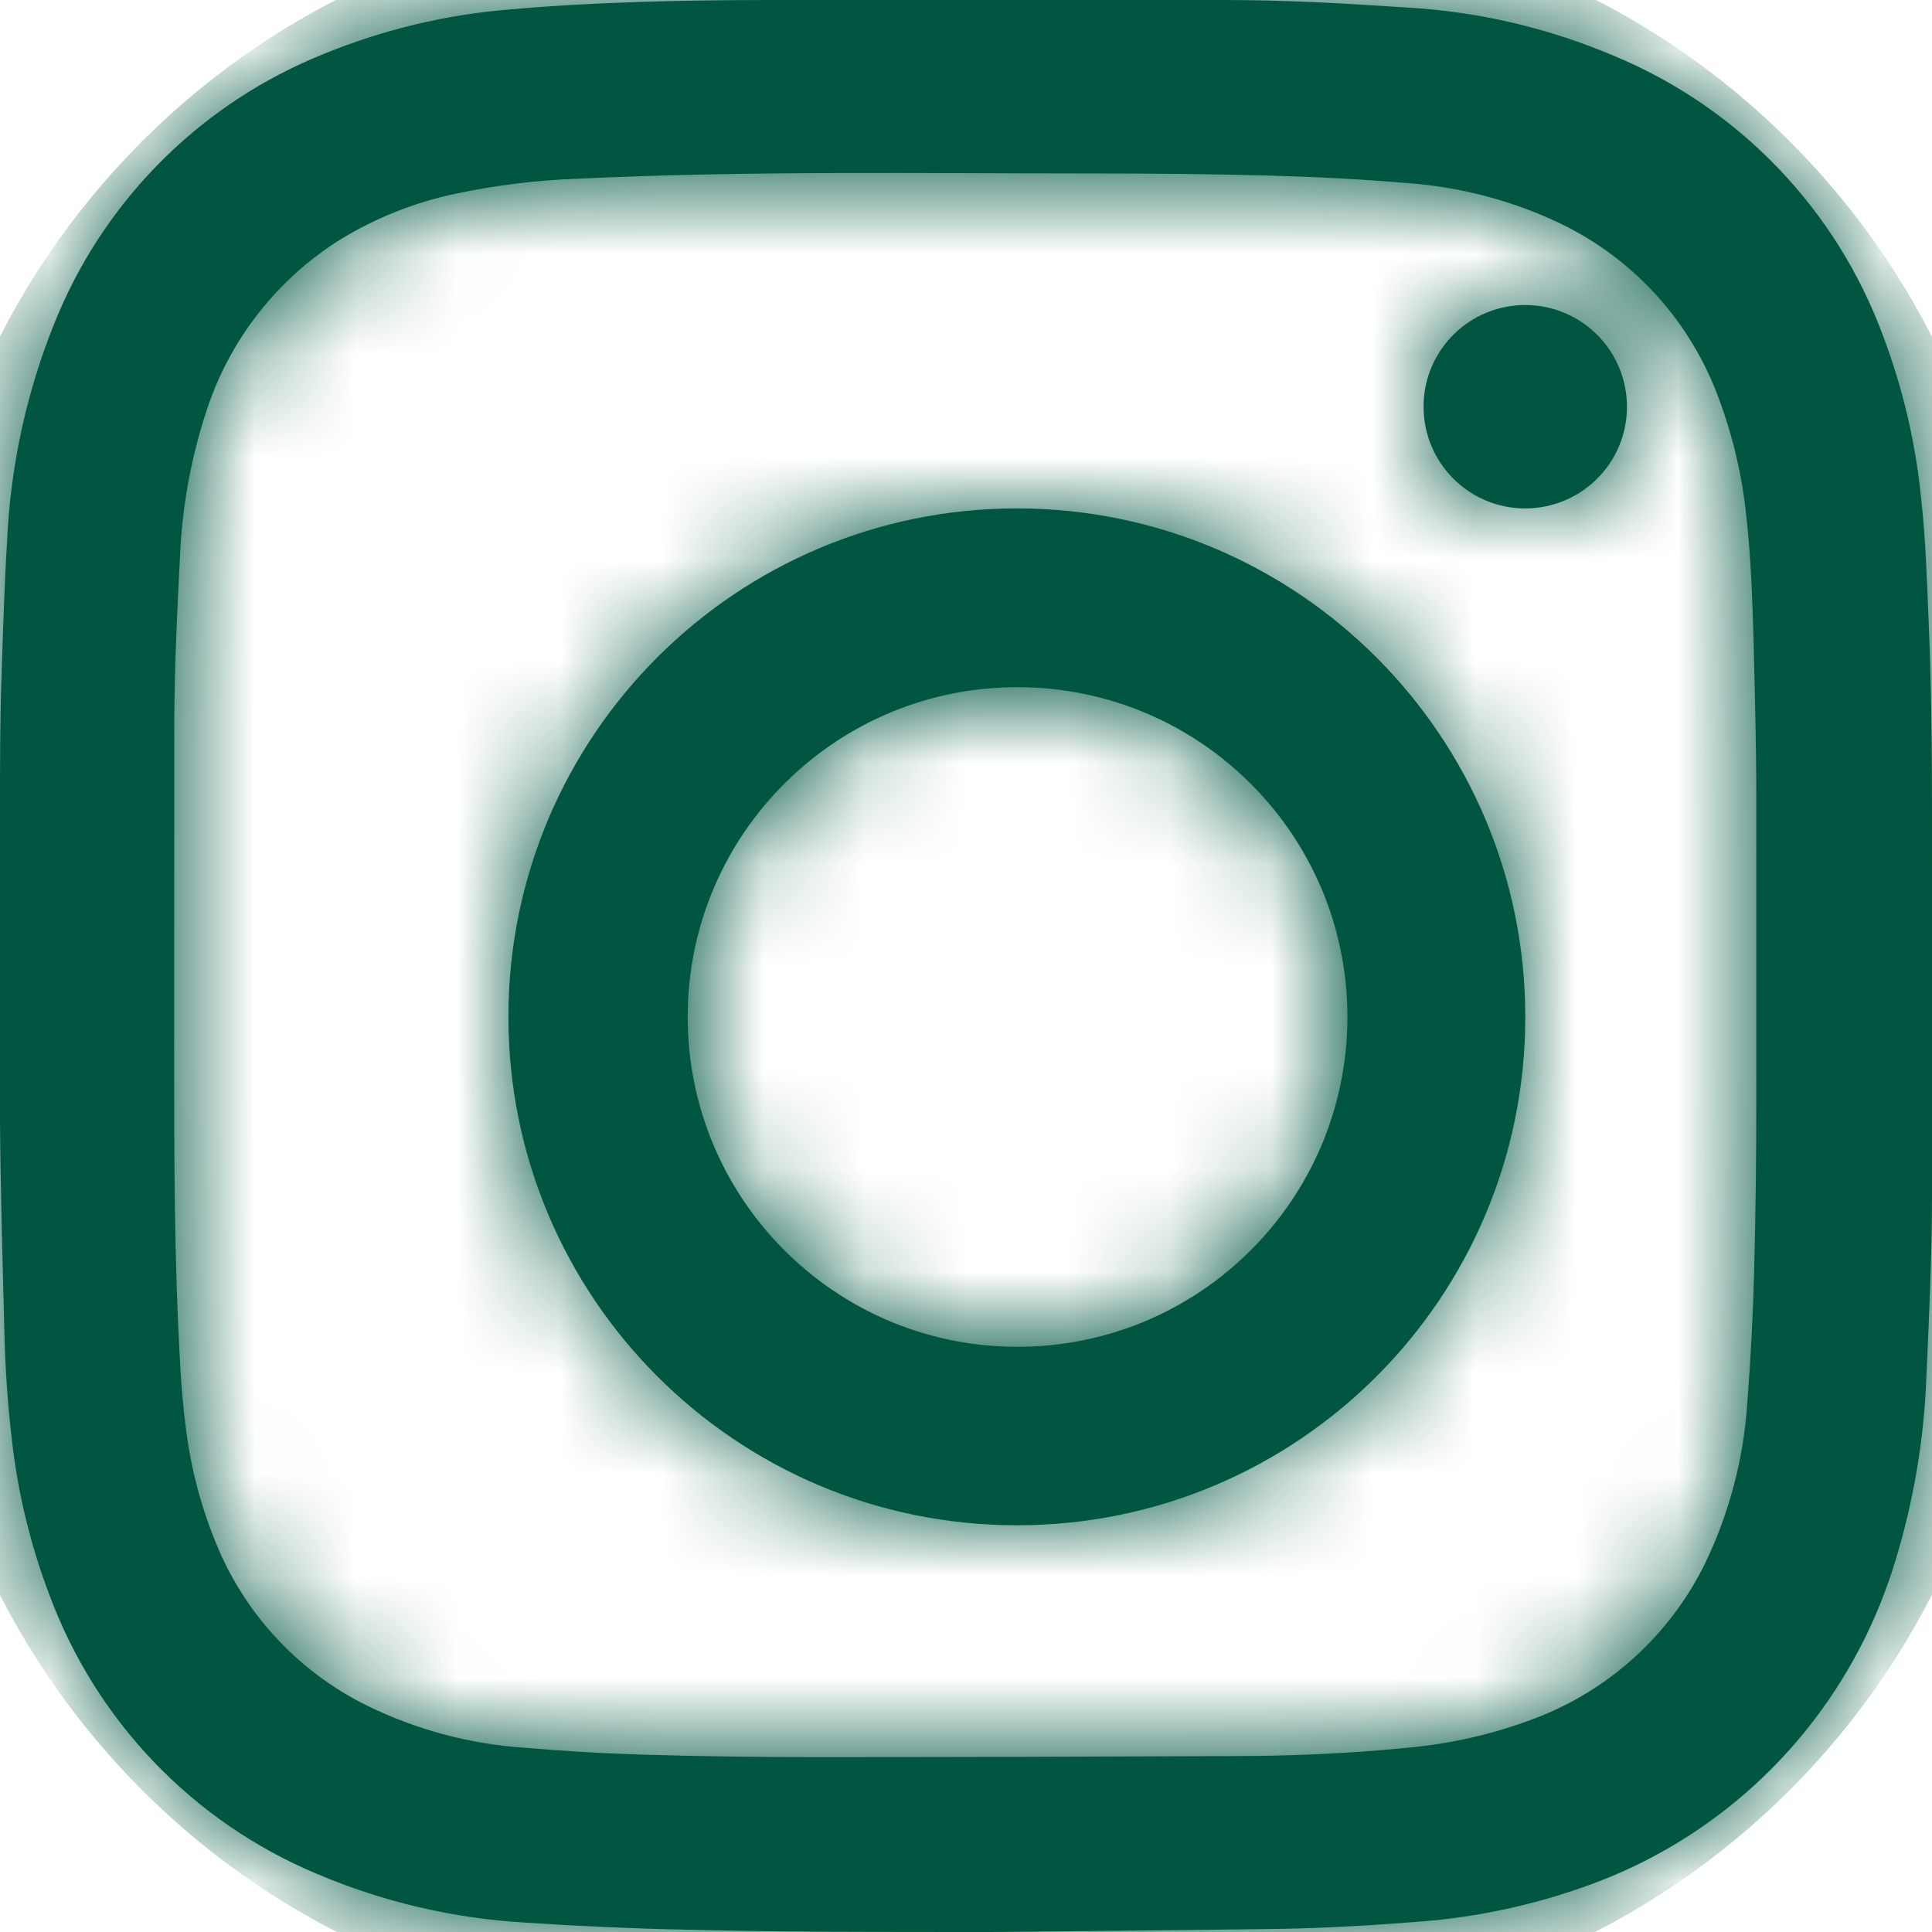 <?xml version="1.0" encoding="UTF-8"?>
<svg width="19px" height="19px" viewBox="0 0 19 19" version="1.1" xmlns="http://www.w3.org/2000/svg" xmlns:xlink="http://www.w3.org/1999/xlink">
    <title>Instagram</title>
    <defs>
        <path d="M7.533,0 C6.696,0.002 5.858,0.019 5.025,0.092 L5.025,0.092 C4.392,0.142 3.771,0.29 3.183,0.531 L3.183,0.531 C2.007,1.002 1.067,1.923 0.572,3.089 L0.572,3.089 C0.272,3.802 0.102,4.563 0.069,5.336 L0.069,5.336 C0.043,5.757 0.031,6.177 0.016,6.621 L0.016,6.621 C0,7.065 0,7.509 0,7.954 L0,7.954 L0,11.019 C0.005,11.72 0.026,12.412 0.043,13.103 L0.043,13.103 C0.052,13.461 0.076,13.821 0.119,14.179 L0.119,14.179 C0.178,14.692 0.301,15.196 0.484,15.679 L0.484,15.679 C0.942,16.921 1.895,17.917 3.116,18.428 L3.116,18.428 C3.765,18.704 4.456,18.866 5.16,18.907 L5.16,18.907 C5.673,18.941 6.181,18.965 6.7,18.976 L6.7,18.976 C7.633,19 8.566,19 9.745,19 L9.745,19 C10.532,18.991 11.566,18.984 12.603,18.969 L12.603,18.969 C13.069,18.96 13.527,18.933 13.985,18.896 L13.985,18.896 C14.534,18.852 15.074,18.736 15.592,18.551 L15.592,18.551 C16.452,18.248 17.21,17.708 17.778,16.995 L17.778,16.995 C18.169,16.504 18.463,15.943 18.642,15.342 L18.642,15.342 C18.821,14.755 18.923,14.147 18.945,13.534 L18.945,13.534 C18.972,12.939 19,12.345 19,11.75 L19,11.75 L19,8.503 C19,7.706 19.002,6.908 18.967,6.111 L18.967,6.111 C18.95,5.703 18.938,5.302 18.893,4.901 L18.893,4.901 C18.839,4.356 18.714,3.821 18.521,3.309 L18.521,3.309 C18.062,2.06 17.102,1.06 15.874,0.55 L15.874,0.55 C15.222,0.273 14.527,0.111 13.819,0.073 L13.819,0.073 C13.227,0.033 12.63,0 12.036,0 L12.036,0 M6.371,17.257 C5.967,17.246 5.564,17.223 5.162,17.188 L5.162,17.188 C4.621,17.153 4.093,17.011 3.606,16.772 L3.606,16.772 C2.955,16.45 2.439,15.907 2.151,15.24 L2.151,15.24 C1.984,14.851 1.874,14.44 1.825,14.02 L1.825,14.02 C1.778,13.665 1.766,13.309 1.749,12.953 L1.749,12.953 C1.713,12.096 1.713,11.245 1.713,10.381 L1.713,10.381 L1.713,9.492 L1.713,9.489 C1.714,9.489 1.713,7.857 1.714,7.044 L1.714,7.044 C1.719,6.515 1.742,5.997 1.77,5.478 L1.77,5.478 C1.79,4.986 1.879,4.498 2.034,4.03 L2.034,4.03 C2.263,3.334 2.728,2.742 3.349,2.354 L3.349,2.354 C3.698,2.141 4.081,1.989 4.481,1.905 L4.481,1.905 C4.873,1.822 5.272,1.772 5.673,1.758 L5.673,1.758 C7.37,1.677 9.069,1.706 10.766,1.706 L10.766,1.706 C11.341,1.706 11.918,1.711 12.494,1.727 L12.494,1.727 C12.941,1.739 13.387,1.762 13.833,1.8 L13.833,1.8 C14.358,1.837 14.872,1.972 15.347,2.199 L15.347,2.199 C16.038,2.532 16.579,3.111 16.866,3.822 L16.866,3.822 C17.024,4.218 17.127,4.634 17.172,5.058 L17.172,5.058 C17.22,5.478 17.234,5.902 17.246,6.324 L17.246,6.324 C17.258,6.825 17.272,7.326 17.272,7.827 L17.272,7.827 L17.272,10.865 C17.272,11.411 17.265,11.959 17.251,12.505 L17.251,12.505 C17.24,12.934 17.217,13.362 17.184,13.79 L17.184,13.79 C17.149,14.334 17.011,14.867 16.776,15.359 L16.776,15.359 C16.433,16.07 15.83,16.621 15.093,16.9 L15.093,16.9 C14.683,17.056 14.254,17.153 13.818,17.19 L13.818,17.19 C13.249,17.247 12.668,17.27 12.089,17.27 L12.089,17.27 C10.727,17.276 9.364,17.28 8.003,17.28 L8.003,17.28 C7.458,17.28 6.916,17.273 6.371,17.257" id="path-1"></path>
        <path d="M1.26915415e-06,4.996 C-0.002,7.758 2.235,9.998 4.996,10 L4.996,10 C4.998,10 4.999,10 5,10 L5,10 C7.759,10.002 9.998,7.767 10,5.007 L10,5.007 C10,5.006 10,5.005 10,5.004 L10,5.004 C10.002,2.242 7.765,0.002 5.004,0 L5.004,0 C5.002,0 5.001,0 5,0 L5,0 C2.24,0 0.002,2.236 1.26915415e-06,4.996 M1.763,4.984 C1.772,3.194 3.231,1.749 5.021,1.758 L5.021,1.758 C6.811,1.766 8.257,3.222 8.251,5.012 L8.251,5.012 C8.245,6.804 6.788,8.251 4.996,8.245 L4.996,8.245 C3.205,8.24 1.758,6.782 1.763,4.991 L1.763,4.991 C1.763,4.989 1.763,4.986 1.763,4.984" id="path-3"></path>
        <path d="M0,0.983 C3.01233225e-05,0.986 3.01233225e-05,0.989 3.01233225e-05,0.992 L3.01233225e-05,0.992 C-0.004,1.545 0.44,1.996 0.992,2 L0.992,2 C1.545,2.004 1.996,1.56 2,1.008 L2,1.008 C2.004,0.455 1.56,0.004 1.008,0 L1.008,0 C1.005,0 1.002,0 0.998,0 L0.998,0 C0.454,0 0.009,0.437 0,0.983" id="path-5"></path>
    </defs>
    <g id="Symbols" stroke="none" stroke-width="1" fill="#005640" fill-rule="evenodd">
        <g id="Footer" transform="translate(-826, -270)">
            <g id="Group-4" transform="translate(250, 0)">
                <g id="Instagram" transform="translate(576, 270)">
                    <path d="M1.713,9.492 L1.713,10.381 C1.713,11.245 1.713,12.096 1.749,12.953 C1.766,13.309 1.778,13.665 1.825,14.02 C1.874,14.44 1.984,14.851 2.151,15.24 C2.439,15.907 2.955,16.45 3.606,16.772 C4.093,17.011 4.621,17.153 5.162,17.188 C5.564,17.223 5.967,17.246 6.371,17.257 C6.916,17.273 7.458,17.28 8.003,17.28 C9.364,17.28 10.727,17.276 12.089,17.27 C12.668,17.27 13.249,17.247 13.818,17.19 C14.254,17.153 14.683,17.056 15.093,16.9 C15.83,16.621 16.433,16.07 16.776,15.359 C17.011,14.867 17.149,14.334 17.184,13.79 C17.217,13.362 17.24,12.934 17.251,12.505 C17.265,11.959 17.272,11.411 17.272,10.865 L17.272,7.827 C17.272,7.326 17.258,6.825 17.246,6.324 C17.234,5.902 17.22,5.478 17.172,5.058 C17.127,4.634 17.024,4.218 16.866,3.822 C16.579,3.111 16.038,2.532 15.347,2.199 C14.872,1.972 14.358,1.837 13.833,1.8 C13.387,1.762 12.941,1.739 12.494,1.727 C11.918,1.711 11.341,1.706 10.766,1.706 C9.069,1.706 7.37,1.677 5.673,1.758 C5.272,1.772 4.873,1.822 4.481,1.905 C4.081,1.989 3.698,2.141 3.349,2.354 C2.728,2.742 2.263,3.334 2.034,4.03 C1.879,4.498 1.79,4.985 1.77,5.478 C1.742,5.997 1.719,6.515 1.714,7.044 C1.713,7.857 1.714,9.489 1.713,9.489 L1.713,9.492 Z M9.745,19 C8.566,19 7.633,19 6.7,18.976 C6.181,18.965 5.673,18.941 5.16,18.907 C4.456,18.866 3.765,18.704 3.116,18.428 C1.895,17.917 0.942,16.921 0.484,15.679 C0.301,15.196 0.178,14.692 0.119,14.179 C0.076,13.821 0.052,13.461 0.043,13.103 C0.026,12.412 0.005,11.72 0,11.019 L0,7.954 C0,7.509 0,7.065 0.016,6.621 C0.031,6.177 0.043,5.757 0.069,5.336 C0.102,4.563 0.272,3.802 0.572,3.089 C1.067,1.923 2.007,1.002 3.183,0.531 C3.771,0.29 4.392,0.142 5.025,0.092 C5.858,0.019 6.696,0.002 7.533,0 L12.036,0 C12.63,0 13.227,0.033 13.819,0.073 C14.527,0.111 15.222,0.273 15.874,0.55 C17.102,1.06 18.062,2.06 18.521,3.309 C18.714,3.821 18.839,4.356 18.893,4.901 C18.938,5.302 18.95,5.703 18.967,6.111 C19.002,6.908 19,7.706 19,8.503 L19,11.75 C19,12.345 18.972,12.939 18.945,13.534 C18.923,14.147 18.821,14.755 18.642,15.342 C18.462,15.943 18.169,16.504 17.778,16.995 C17.21,17.708 16.452,18.248 15.592,18.551 C15.074,18.736 14.534,18.852 13.985,18.896 C13.527,18.933 13.069,18.96 12.603,18.969 C11.566,18.984 10.532,18.991 9.745,19 L9.745,19 Z" id="Fill-1" fill="#005640"></path>
                    <g id="Group-5">
                        <mask id="mask-2" fill="#005640">
                            <use xlink:href="#path-1"></use>
                        </mask>
                        <g id="Clip-4"></g>
                        <path d="M6.772,-0.837 L12.226,-0.837 C16.425,-0.837 19.829,2.569 19.829,6.77 L19.829,12.225 C19.829,16.426 16.425,19.831 12.226,19.831 L6.772,19.831 C2.573,19.831 -0.831,16.426 -0.831,12.225 L-0.831,6.77 C-0.831,2.569 2.573,-0.837 6.772,-0.837" id="Fill-3" fill="#005640" mask="url(#mask-2)"></path>
                    </g>
                    <path d="M6.763,9.991 C6.758,11.783 8.205,13.24 9.996,13.245 C11.788,13.251 13.245,11.804 13.251,10.012 C13.257,8.222 11.811,6.766 10.021,6.758 C8.231,6.749 6.772,8.194 6.763,9.984 C6.763,9.988 6.763,9.992 6.763,9.996 L6.763,9.991 Z M9.996,15 C7.235,14.998 4.998,12.758 5,9.996 C5.002,7.235 7.242,4.998 10.004,5 C12.765,5.002 15.002,7.242 15,10.004 C15,10.005 15,10.006 15,10.007 C14.998,12.766 12.76,15.002 10,15 C9.999,15 9.998,15 9.996,15 L9.996,15 Z" id="Fill-6" fill="#005640"></path>
                    <g id="Group-10" transform="translate(5, 5)">
                        <mask id="mask-4" fill="#005640">
                            <use xlink:href="#path-3"></use>
                        </mask>
                        <g id="Clip-9"></g>
                        <path d="M2.213,-5.572 L7.801,-5.572 C12.104,-5.572 15.591,-2.084 15.591,2.218 L15.591,7.806 C15.591,12.109 12.104,15.597 7.801,15.597 L2.213,15.597 C-2.089,15.597 -5.577,12.109 -5.577,7.806 L-5.577,2.218 C-5.577,-2.084 -2.089,-5.572 2.213,-5.572" id="Fill-8" fill="#005640" mask="url(#mask-4)"></path>
                    </g>
                    <path d="M15.008,3 C15.56,3.004 16.004,3.455 16,4.008 C15.996,4.56 15.545,5.004 14.992,5 C14.44,4.996 13.996,4.545 14,3.992 C14,3.989 14,3.986 14,3.983 C14.009,3.434 14.459,2.995 15.008,3" id="Fill-11" fill="#005640"></path>
                    <g id="Group-15" transform="translate(14, 3)">
                        <mask id="mask-6" fill="#005640">
                            <use xlink:href="#path-5"></use>
                        </mask>
                        <g id="Clip-14"></g>
                        <path d="M-5.834,-3.608 L-1.053,-3.608 C2.629,-3.608 5.614,-0.623 5.614,3.059 L5.614,7.841 C5.614,11.523 2.629,14.507 -1.053,14.507 L-5.834,14.507 C-9.516,14.507 -12.501,11.523 -12.501,7.841 L-12.501,3.059 C-12.501,-0.623 -9.516,-3.608 -5.834,-3.608" id="Fill-13" fill="#005640" mask="url(#mask-6)"></path>
                    </g>
                </g>
            </g>
        </g>
    </g>
</svg>
